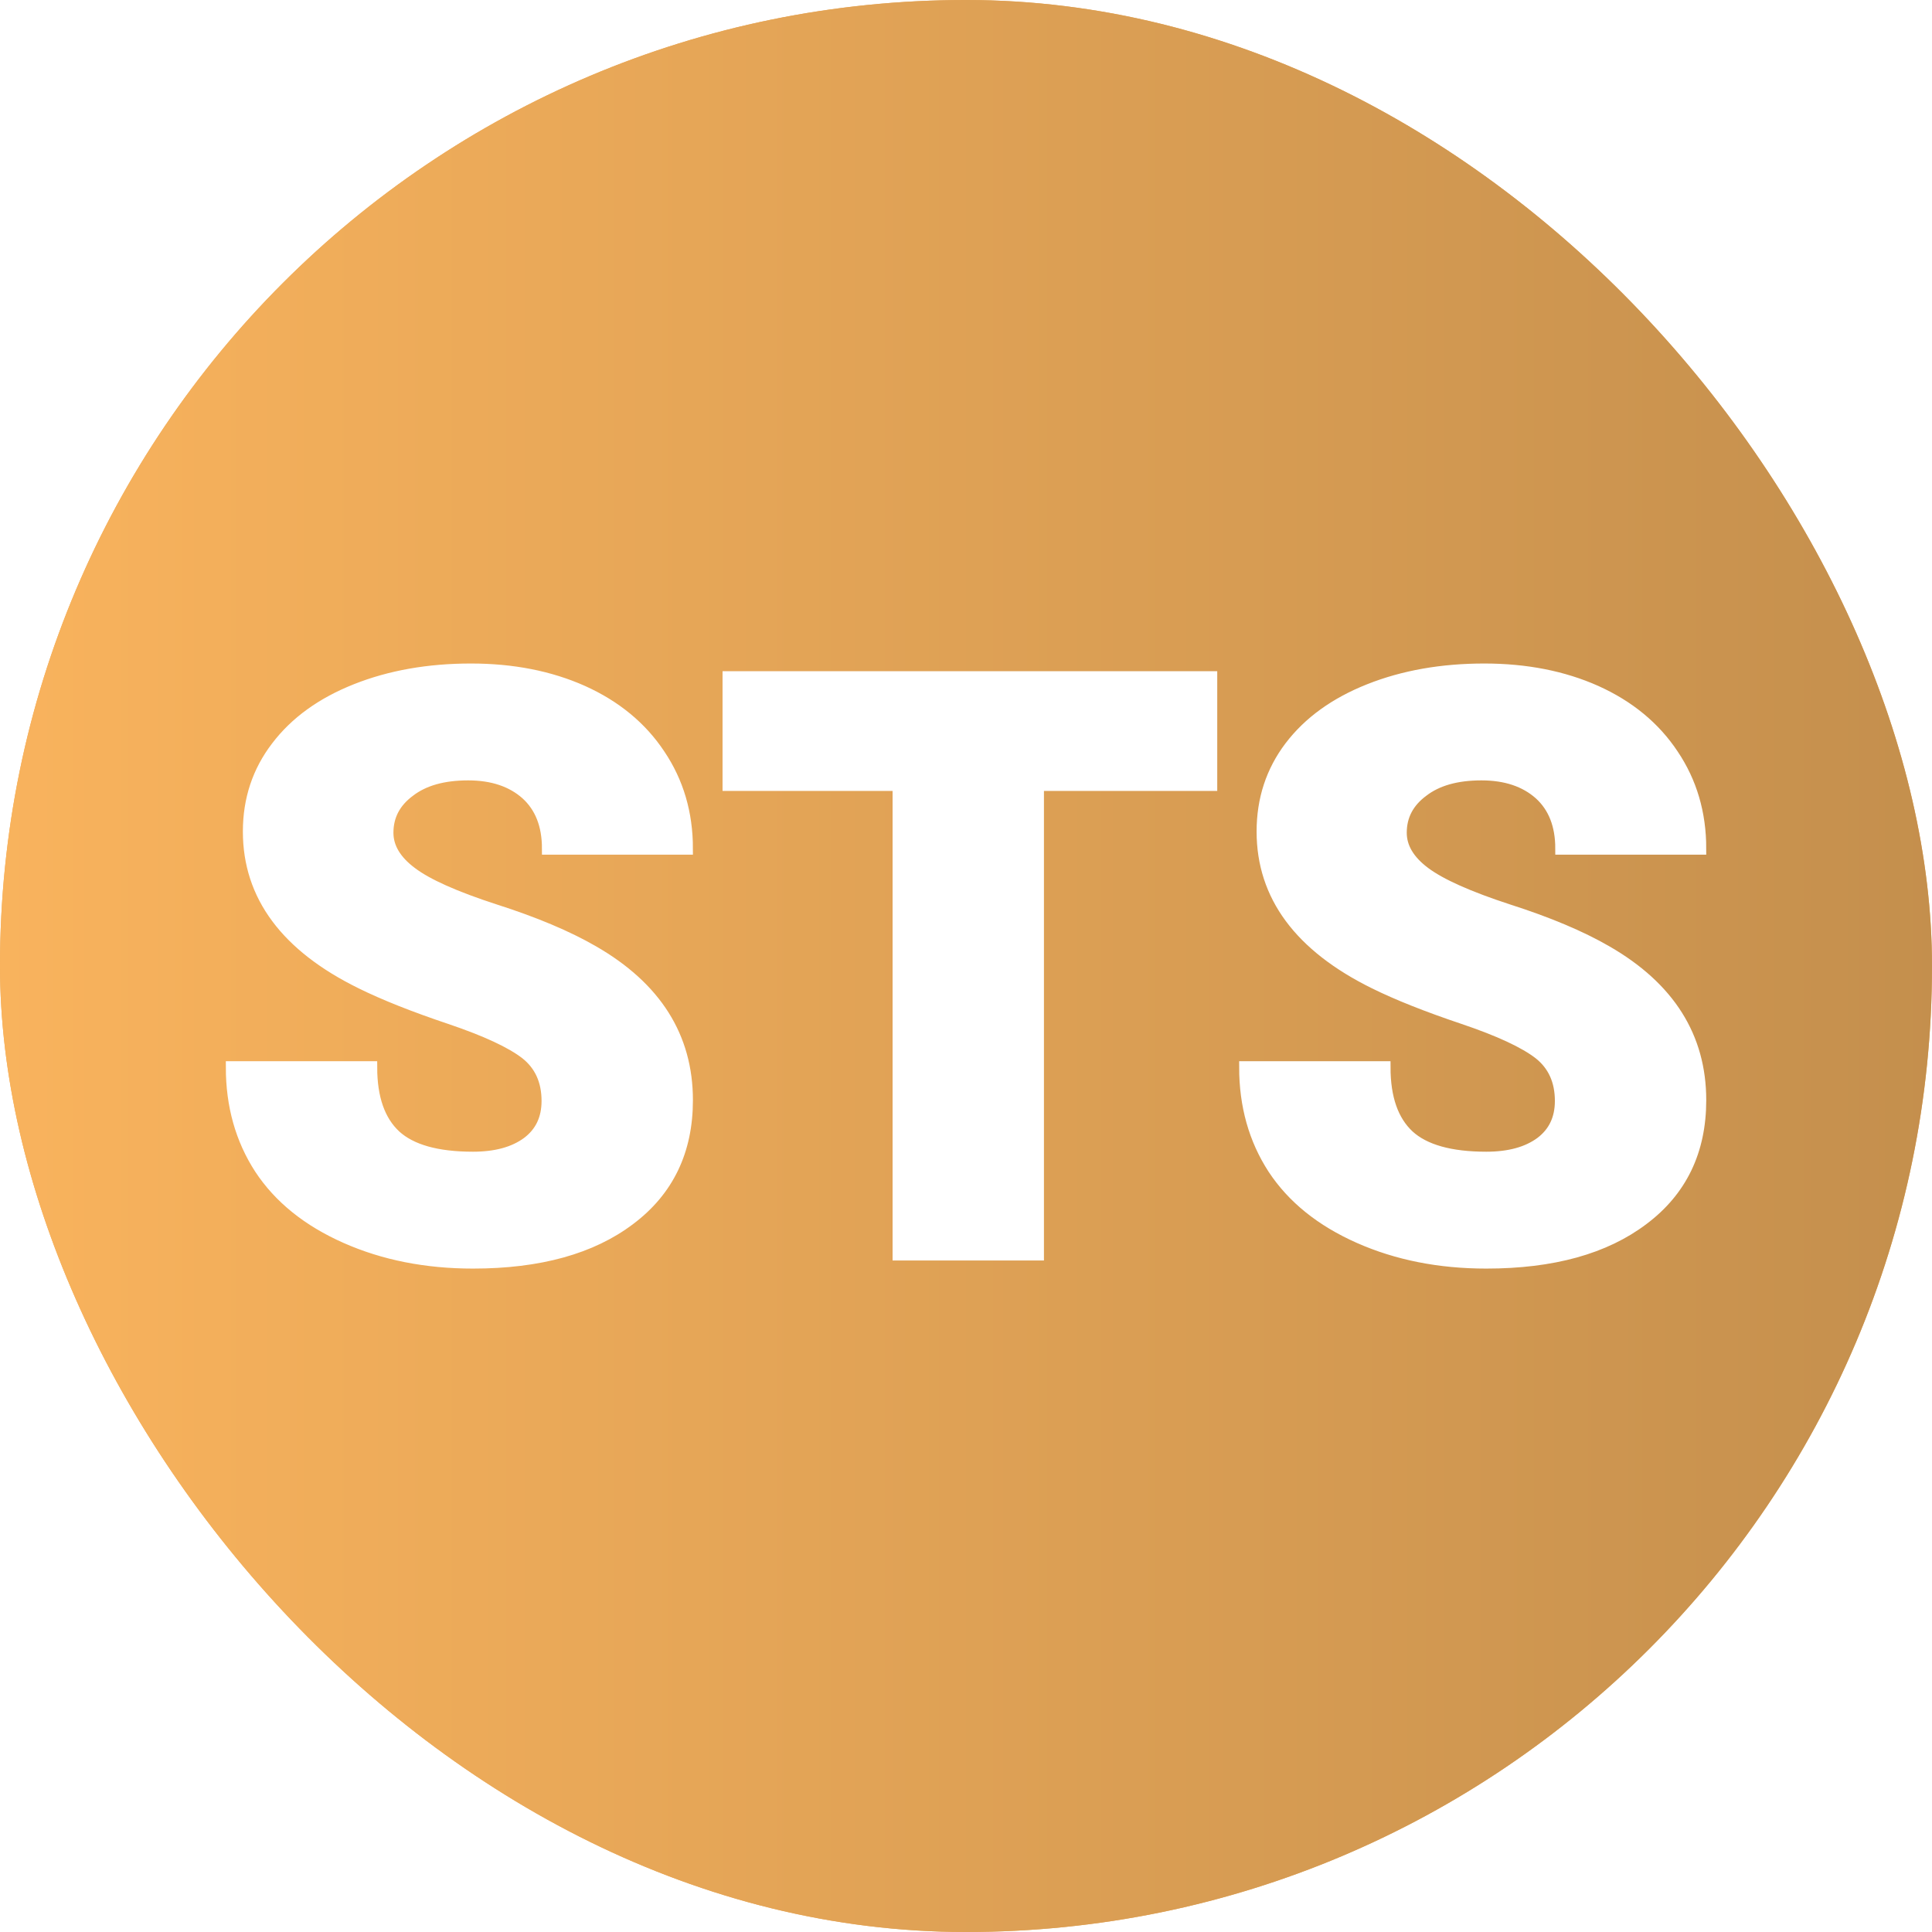 <svg xmlns="http://www.w3.org/2000/svg" version="1.1" xmlns:xlink="http://www.w3.org/1999/xlink" width="1000" height="1000"><style>
    #light-icon {
      display: inline;
    }
    #dark-icon {
      display: none;
    }

    @media (prefers-color-scheme: dark) {
      #light-icon {
        display: none;
      }
      #dark-icon {
        display: inline;
      }
    }
  </style><g id="light-icon"><svg xmlns="http://www.w3.org/2000/svg" version="1.1" xmlns:xlink="http://www.w3.org/1999/xlink" width="1000" height="1000"><g clip-path="url(#SvgjsClipPath1375)"><rect width="1000" height="1000" fill="#ecaa59"></rect><g transform="matrix(5,0,0,5,0,0)"><svg xmlns="http://www.w3.org/2000/svg" version="1.1" xmlns:xlink="http://www.w3.org/1999/xlink" width="200" height="200"><svg xmlns="http://www.w3.org/2000/svg" version="1.1" xmlns:xlink="http://www.w3.org/1999/xlink" viewBox="0 0 200 200"><rect width="200" height="200" fill="url('#gradient')"></rect><defs><linearGradient id="gradient" gradientTransform="rotate(0 0.5 0.5)"><stop offset="0%" stop-color="#f9b35d"></stop><stop offset="100%" stop-color="#c48f4d"></stop></linearGradient><clipPath id="SvgjsClipPath1375"><rect width="1000" height="1000" x="0" y="0" rx="500" ry="500"></rect></clipPath></defs><g><g fill="#ffffff" transform="matrix(4.201,0,0,4.201,21.361,129.853)" stroke="#ffffff" stroke-width="0.3"><path d="M8.41-3.78L8.41-3.78Q8.41-4.53 7.88-4.95Q7.34-5.37 6.01-5.82Q4.67-6.27 3.82-6.69L3.82-6.69Q1.05-8.05 1.05-10.42L1.05-10.42Q1.05-11.60 1.74-12.50Q2.43-13.41 3.69-13.91Q4.95-14.41 6.52-14.41L6.52-14.41Q8.06-14.41 9.27-13.87Q10.49-13.32 11.16-12.31Q11.84-11.30 11.84-10L11.84-10L8.42-10Q8.42-10.87 7.89-11.35Q7.35-11.83 6.45-11.83L6.45-11.83Q5.53-11.83 5.00-11.42Q4.46-11.02 4.46-10.39L4.46-10.39Q4.46-9.84 5.05-9.40Q5.63-8.96 7.11-8.48Q8.58-8.01 9.53-7.46L9.53-7.46Q11.84-6.13 11.84-3.80L11.84-3.80Q11.84-1.93 10.43-0.87Q9.02 0.20 6.57 0.20L6.57 0.20Q4.84 0.20 3.44-0.42Q2.04-1.04 1.33-2.12Q0.63-3.20 0.63-4.61L0.63-4.61L4.06-4.61Q4.06-3.47 4.65-2.92Q5.24-2.38 6.57-2.38L6.57-2.38Q7.42-2.38 7.92-2.75Q8.41-3.12 8.41-3.78ZM24.76-14.22L24.76-11.57L20.49-11.57L20.49 0L17.06 0L17.06-11.57L12.87-11.57L12.87-14.22L24.76-14.22ZM33.38-3.78L33.38-3.78Q33.38-4.53 32.85-4.95Q32.31-5.37 30.98-5.82Q29.64-6.27 28.79-6.69L28.79-6.69Q26.03-8.05 26.03-10.42L26.03-10.42Q26.03-11.60 26.71-12.50Q27.40-13.41 28.66-13.91Q29.92-14.41 31.49-14.41L31.49-14.41Q33.03-14.41 34.24-13.87Q35.46-13.32 36.13-12.31Q36.81-11.30 36.81-10L36.81-10L33.39-10Q33.39-10.87 32.86-11.35Q32.32-11.83 31.42-11.83L31.42-11.83Q30.50-11.83 29.97-11.42Q29.43-11.02 29.43-10.39L29.43-10.39Q29.43-9.84 30.02-9.40Q30.61-8.96 32.08-8.48Q33.55-8.01 34.50-7.46L34.50-7.46Q36.81-6.13 36.81-3.80L36.81-3.80Q36.81-1.93 35.40-0.87Q33.99 0.20 31.54 0.20L31.54 0.20Q29.81 0.20 28.41-0.42Q27.01-1.04 26.30-2.12Q25.60-3.20 25.60-4.61L25.60-4.61L29.03-4.61Q29.03-3.47 29.62-2.92Q30.21-2.38 31.54-2.38L31.54-2.38Q32.39-2.38 32.89-2.75Q33.38-3.12 33.38-3.78Z"></path></g></g></svg></svg></g></g></svg></g><g id="dark-icon"><svg xmlns="http://www.w3.org/2000/svg" version="1.1" xmlns:xlink="http://www.w3.org/1999/xlink" width="1000" height="1000"><g clip-path="url(#SvgjsClipPath1376)"><rect width="1000" height="1000" fill="#ffffff"></rect><g transform="matrix(5,0,0,5,0,0)"><svg xmlns="http://www.w3.org/2000/svg" version="1.1" xmlns:xlink="http://www.w3.org/1999/xlink" width="200" height="200"><svg xmlns="http://www.w3.org/2000/svg" version="1.1" xmlns:xlink="http://www.w3.org/1999/xlink" viewBox="0 0 200 200"><rect width="200" height="200" fill="url('#gradient')"></rect><defs><linearGradient id="gradient" gradientTransform="rotate(0 0.5 0.5)"><stop offset="0%" stop-color="#f9b35d"></stop><stop offset="100%" stop-color="#c48f4d"></stop></linearGradient><clipPath id="SvgjsClipPath1376"><rect width="1000" height="1000" x="0" y="0" rx="400" ry="400"></rect></clipPath></defs><g><g fill="#ffffff" transform="matrix(4.201,0,0,4.201,21.361,129.853)" stroke="#ffffff" stroke-width="0.3"><path d="M8.41-3.78L8.41-3.78Q8.41-4.53 7.88-4.95Q7.34-5.37 6.01-5.82Q4.67-6.27 3.82-6.69L3.82-6.69Q1.05-8.05 1.05-10.42L1.05-10.42Q1.05-11.60 1.74-12.50Q2.43-13.41 3.69-13.91Q4.95-14.41 6.52-14.41L6.52-14.41Q8.06-14.41 9.27-13.87Q10.49-13.32 11.16-12.31Q11.84-11.30 11.84-10L11.84-10L8.42-10Q8.42-10.87 7.89-11.35Q7.35-11.83 6.45-11.83L6.45-11.83Q5.53-11.83 5.00-11.42Q4.46-11.02 4.46-10.39L4.46-10.39Q4.46-9.84 5.05-9.40Q5.63-8.96 7.11-8.48Q8.58-8.01 9.53-7.46L9.53-7.46Q11.84-6.13 11.84-3.80L11.84-3.80Q11.84-1.93 10.43-0.87Q9.02 0.20 6.57 0.20L6.57 0.20Q4.84 0.20 3.44-0.42Q2.04-1.04 1.33-2.12Q0.63-3.20 0.63-4.61L0.63-4.61L4.06-4.61Q4.06-3.47 4.65-2.92Q5.24-2.38 6.57-2.38L6.57-2.38Q7.42-2.38 7.92-2.75Q8.41-3.12 8.41-3.78ZM24.76-14.22L24.76-11.57L20.49-11.57L20.49 0L17.06 0L17.06-11.57L12.87-11.57L12.87-14.22L24.76-14.22ZM33.38-3.78L33.38-3.78Q33.38-4.53 32.85-4.95Q32.31-5.37 30.98-5.82Q29.64-6.27 28.79-6.69L28.79-6.69Q26.03-8.05 26.03-10.42L26.03-10.42Q26.03-11.60 26.71-12.50Q27.40-13.41 28.66-13.91Q29.92-14.41 31.49-14.41L31.49-14.41Q33.03-14.41 34.24-13.87Q35.46-13.32 36.13-12.31Q36.81-11.30 36.81-10L36.81-10L33.39-10Q33.39-10.87 32.86-11.35Q32.32-11.83 31.42-11.83L31.42-11.83Q30.50-11.83 29.97-11.42Q29.43-11.02 29.43-10.39L29.43-10.39Q29.43-9.84 30.02-9.40Q30.61-8.96 32.08-8.48Q33.55-8.01 34.50-7.46L34.50-7.46Q36.81-6.13 36.81-3.80L36.81-3.80Q36.81-1.93 35.40-0.87Q33.99 0.20 31.54 0.20L31.54 0.20Q29.81 0.20 28.41-0.42Q27.01-1.04 26.30-2.12Q25.60-3.20 25.60-4.61L25.60-4.61L29.03-4.61Q29.03-3.47 29.62-2.92Q30.21-2.38 31.54-2.38L31.54-2.38Q32.39-2.38 32.89-2.75Q33.38-3.12 33.38-3.78Z"></path></g></g></svg></svg></g></g></svg></g></svg>